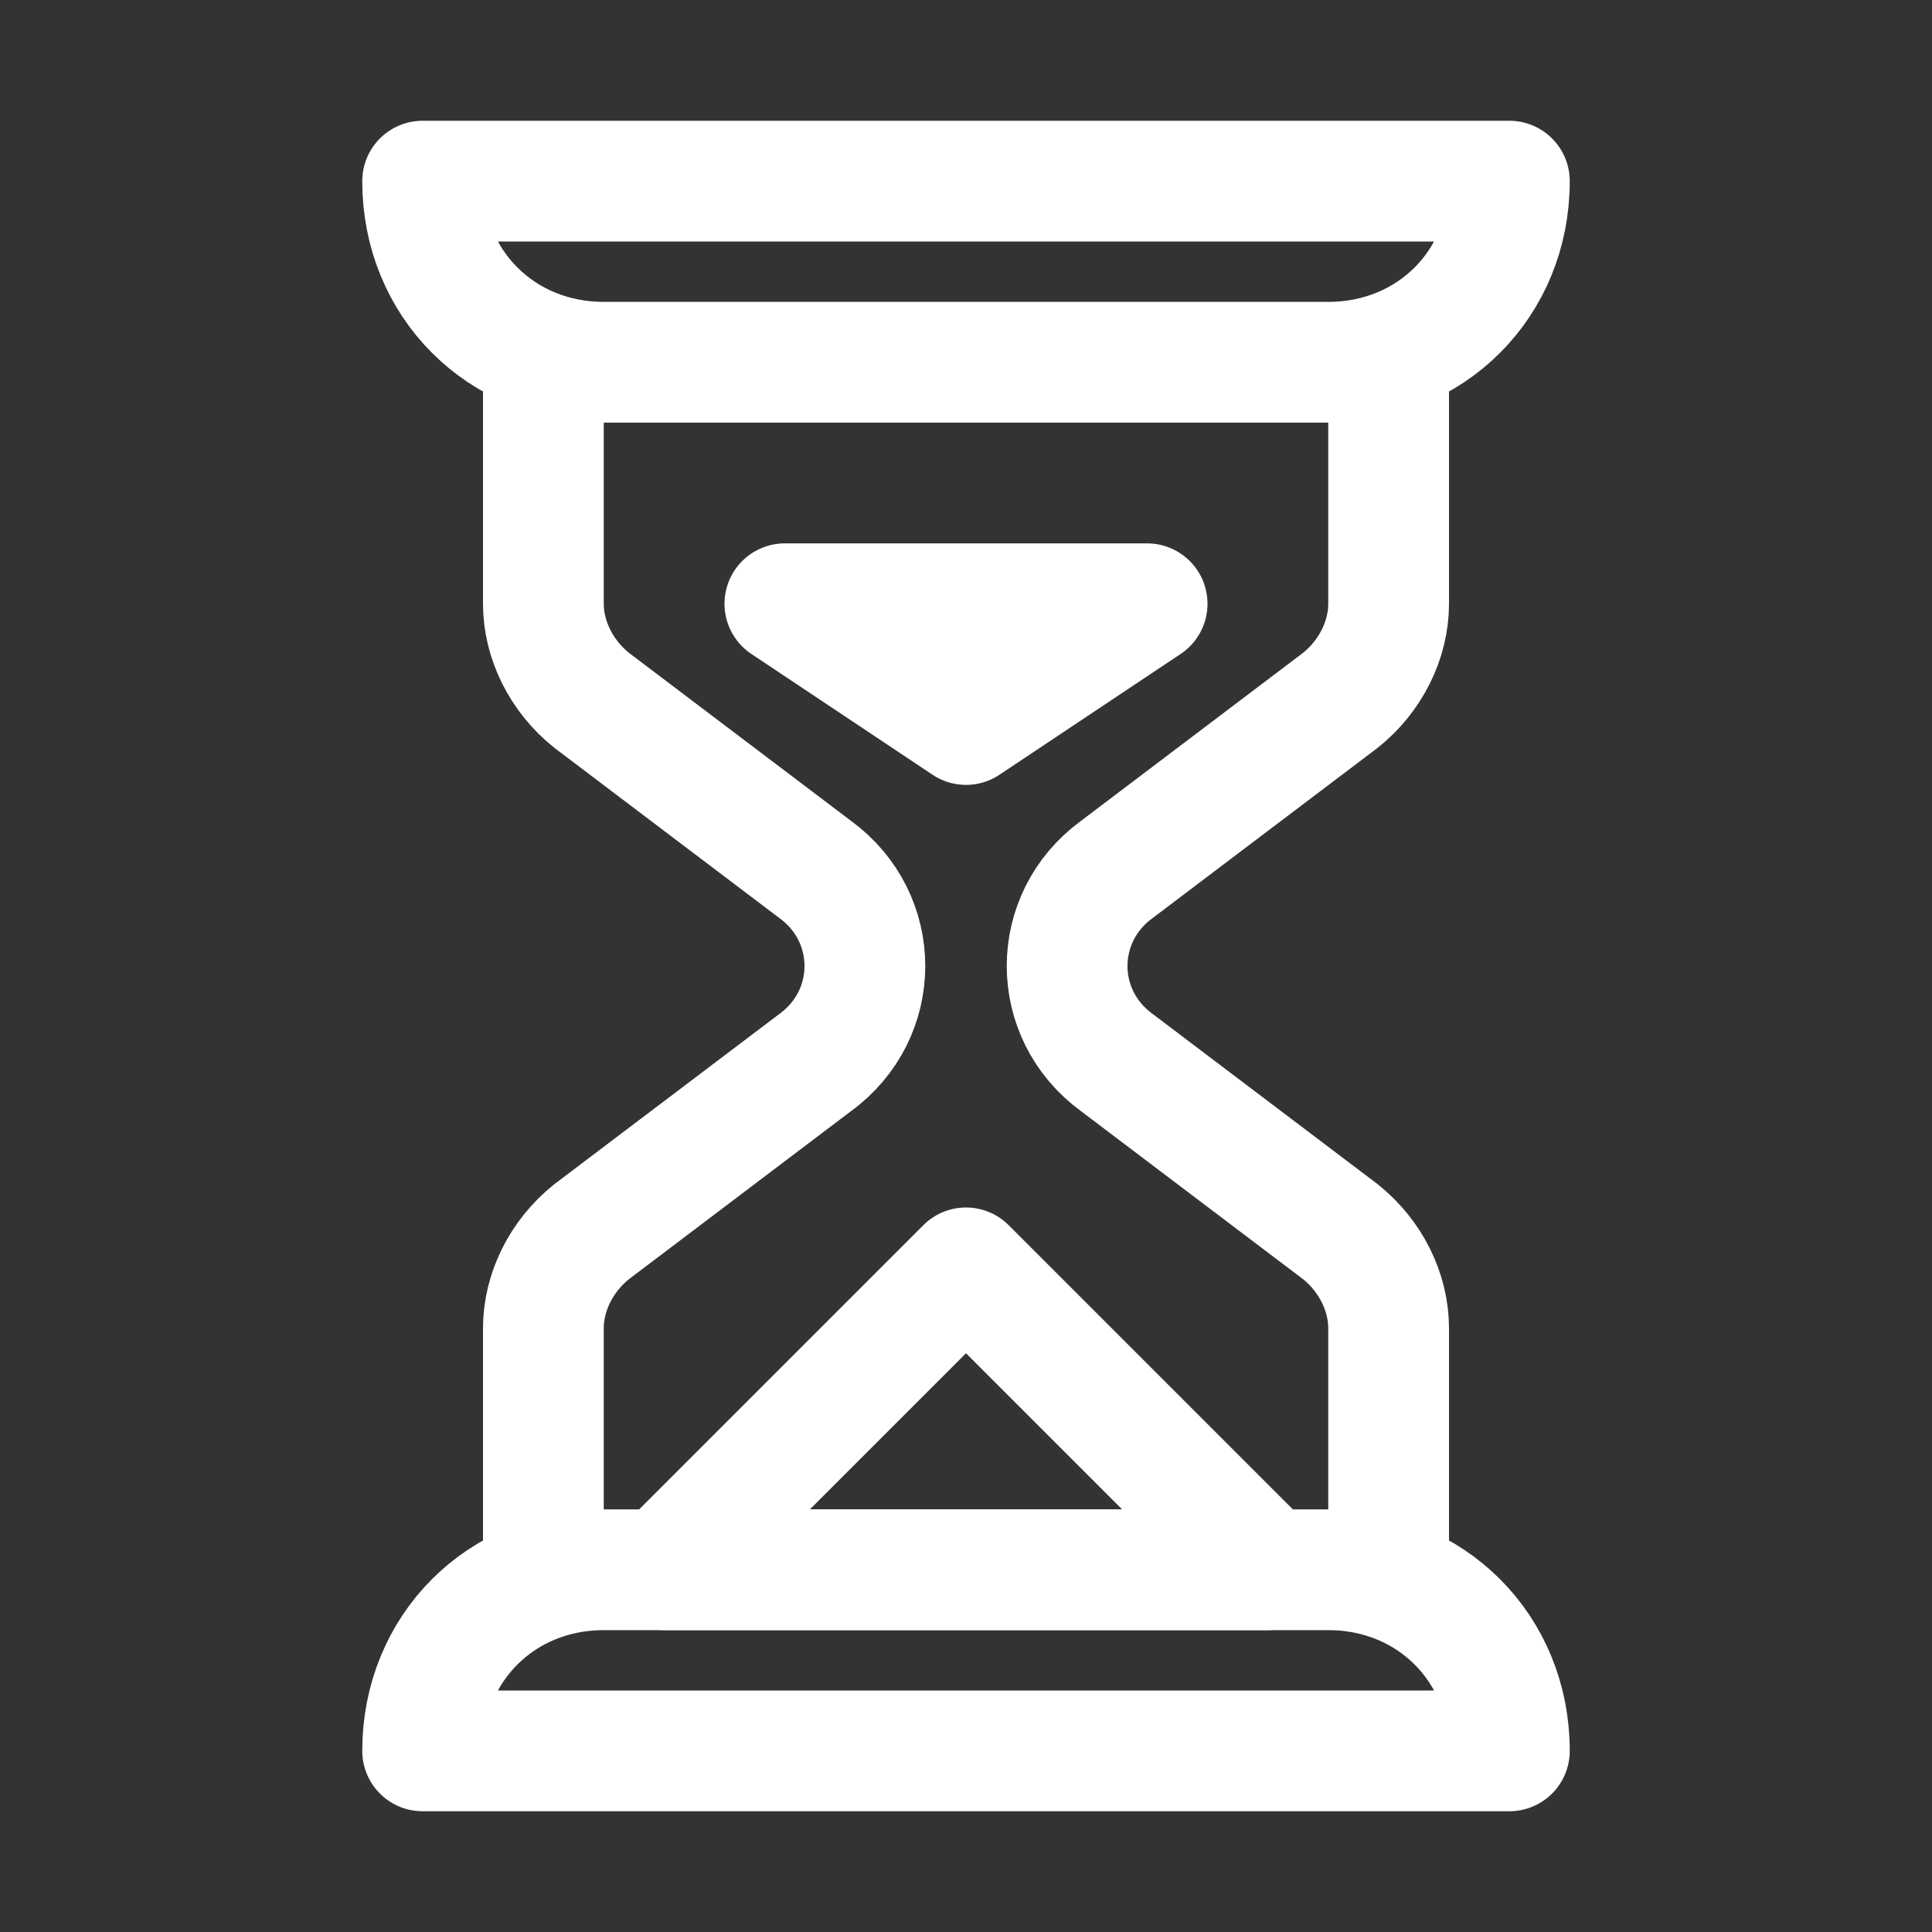 <svg width="20" height="20" viewBox="0 0 20 20" fill="none" xmlns="http://www.w3.org/2000/svg">
<rect x="0" y="0" width="20" height="20" fill="#333333" stroke="none"/>
<path d="M13.75 3.75H6.25C5.188 3.75 4.375 2.938 4.375 1.875H15.625C15.625 2.938 14.812 3.75 13.75 3.75Z" stroke="white" stroke-width="1.25" stroke-miterlimit="10" stroke-linecap="round" stroke-linejoin="round"/>
<path d="M6.25 16.25H13.75C14.812 16.25 15.625 17.062 15.625 18.125H4.375C4.375 17.062 5.188 16.25 6.25 16.25Z" stroke="white" stroke-width="1.25" stroke-miterlimit="10" stroke-linecap="round" stroke-linejoin="round"/>
<path d="M14.375 16.25V13.75C14.375 13.375 14.188 13 13.875 12.75L11.562 11C10.875 10.5 10.875 9.5 11.562 9L13.875 7.25C14.188 7 14.375 6.625 14.375 6.25V3.75" stroke="white" stroke-width="1.25" stroke-miterlimit="10" stroke-linecap="round" stroke-linejoin="round"/>
<path d="M5.625 3.75V6.25C5.625 6.625 5.812 7 6.125 7.25L8.438 9C9.125 9.5 9.125 10.5 8.438 11L6.125 12.75C5.812 13 5.625 13.375 5.625 13.75V16.25" stroke="white" stroke-width="1.25" stroke-miterlimit="10" stroke-linecap="round" stroke-linejoin="round"/>
<path d="M6.875 16.25L10 13.125L13.125 16.25H6.875Z" stroke="white" stroke-width="1.25" stroke-miterlimit="10" stroke-linecap="round" stroke-linejoin="round"/>
<path d="M10 7.5L8.125 6.25H11.875L10 7.5Z" stroke="white" stroke-width="1.25" stroke-miterlimit="10" stroke-linecap="round" stroke-linejoin="round"/>
</svg>

